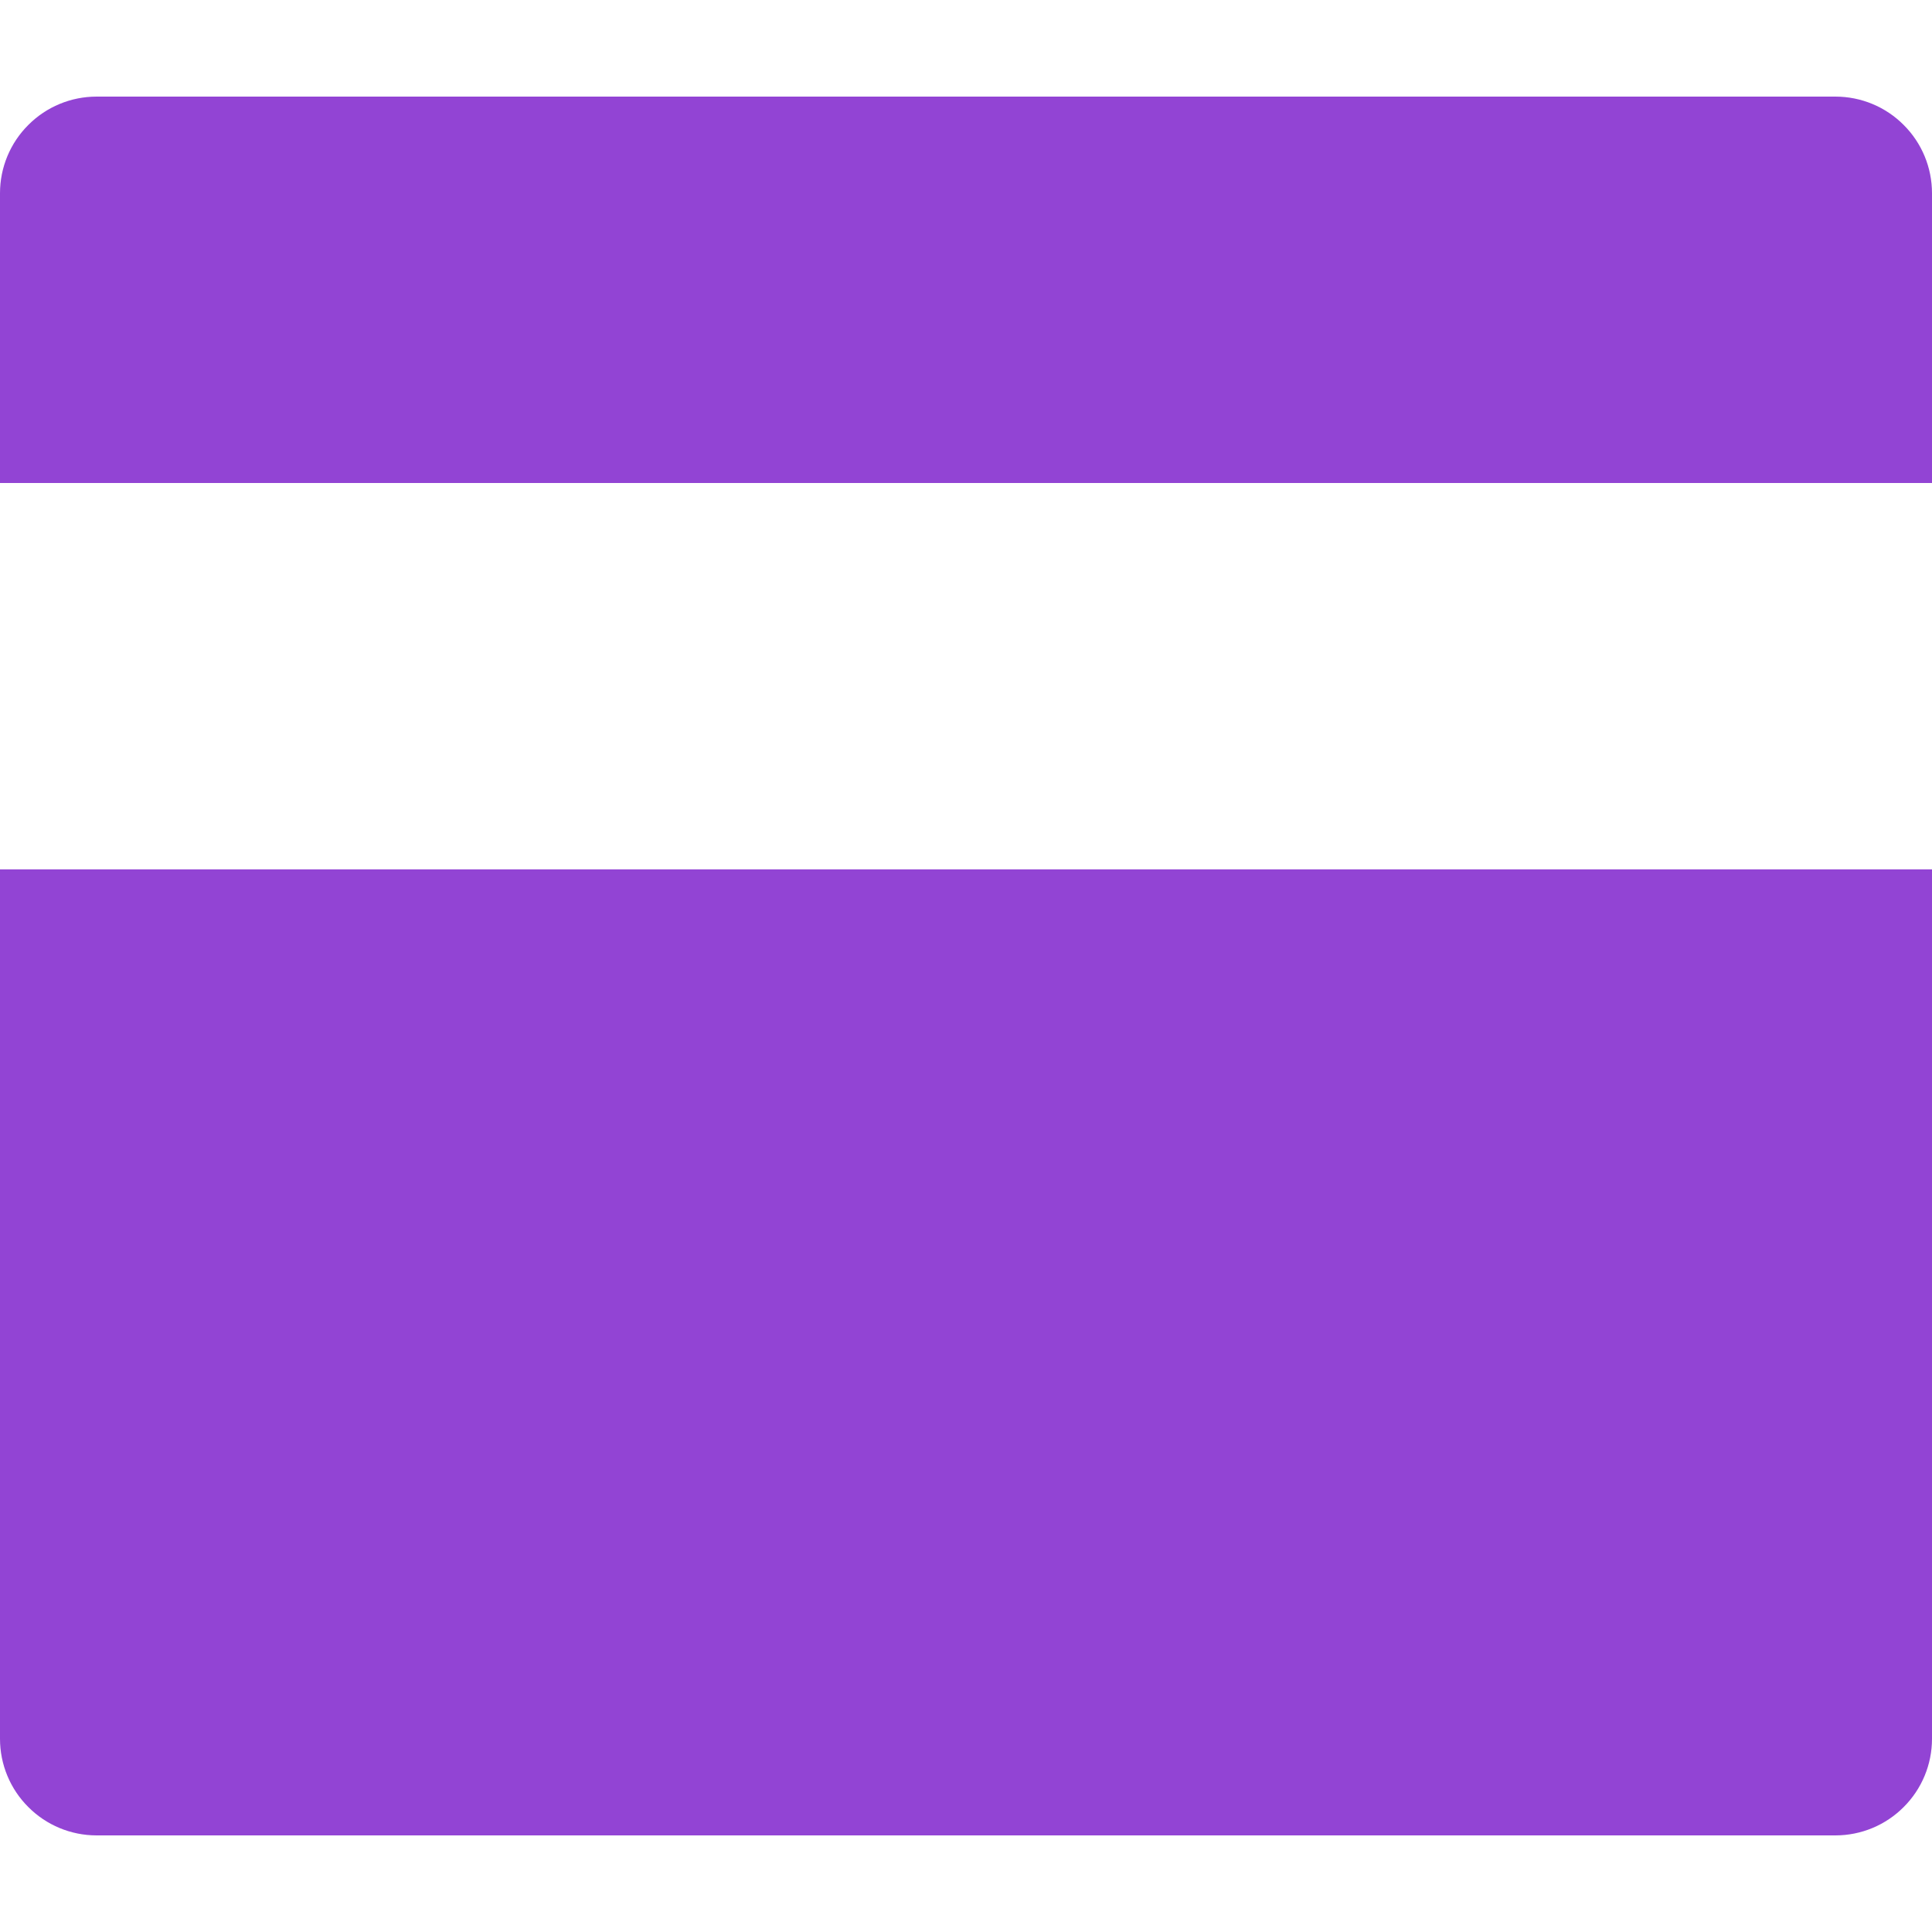 <svg width="18" height="18" viewBox="0 0 18 18" fill="none" xmlns="http://www.w3.org/2000/svg">
<path d="M18 8.1V16.2C18 16.439 17.905 16.668 17.736 16.836C17.568 17.005 17.339 17.1 17.1 17.1H0.9C0.661 17.1 0.432 17.005 0.264 16.836C0.095 16.668 0 16.439 0 16.2V8.1H18ZM18 4.5H0V1.8C0 1.561 0.095 1.332 0.264 1.164C0.432 0.995 0.661 0.9 0.9 0.9H17.1C17.339 0.9 17.568 0.995 17.736 1.164C17.905 1.332 18 1.561 18 1.8V4.5Z" fill="#9244D4"/>
</svg>
